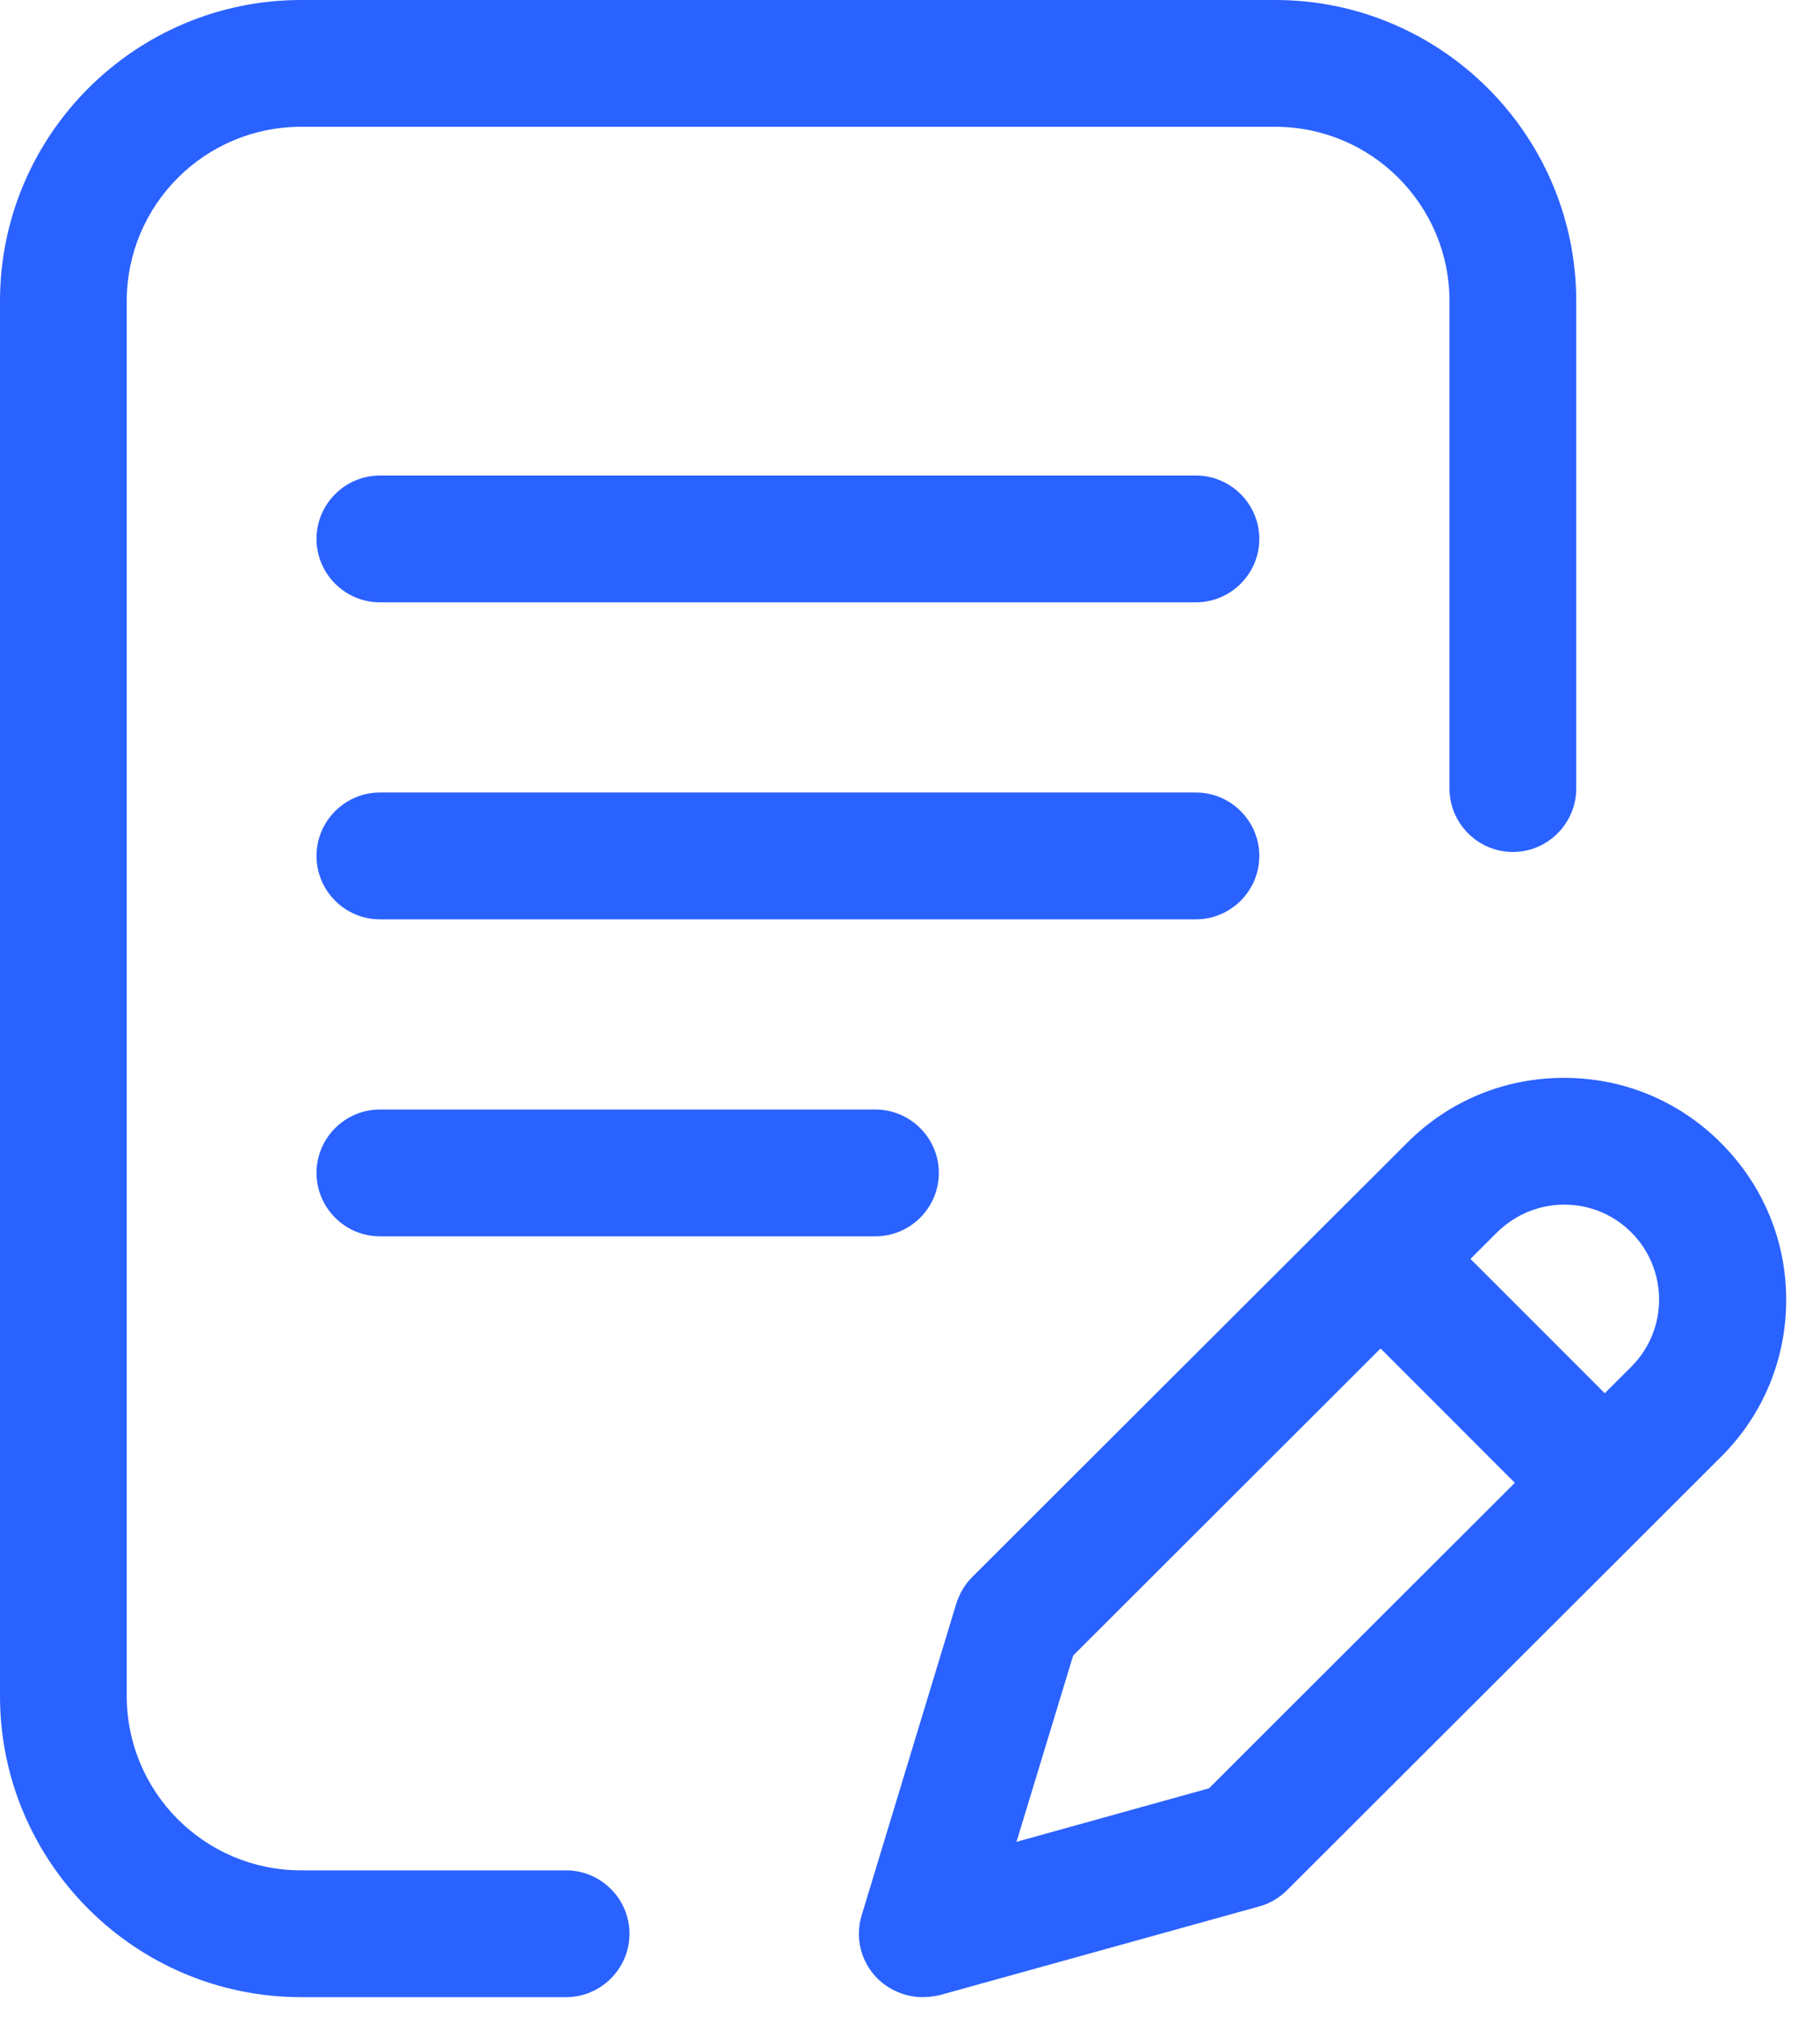 <svg width="45" height="50" viewBox="0 0 45 50" fill="none" xmlns="http://www.w3.org/2000/svg">
<path d="M22.812 49.365C22.391 49.365 21.979 49.189 21.686 48.895C21.284 48.484 21.137 47.896 21.303 47.348L23.644 39.639C23.723 39.394 23.85 39.169 24.036 38.983L34.791 28.248C35.829 27.21 37.2 26.642 38.669 26.642C40.139 26.642 41.51 27.21 42.548 28.248C43.586 29.286 44.164 30.657 44.164 32.127C44.164 33.596 43.596 34.967 42.558 36.005L31.823 46.721C31.637 46.907 31.392 47.054 31.137 47.122L23.233 49.316C23.096 49.346 22.949 49.365 22.812 49.365ZM26.534 40.922L25.133 45.526L29.893 44.203L37.455 36.652L34.135 33.331L26.534 40.922ZM38.679 29.776C38.052 29.776 37.465 30.021 37.014 30.462L36.358 31.118L39.678 34.438L40.335 33.782C41.255 32.861 41.245 31.372 40.335 30.462C39.894 30.021 39.306 29.776 38.679 29.776ZM7.444 49.365C3.34 49.365 0 46.025 0 41.921V7.444C0 3.34 3.34 0 7.444 0H31.529C35.633 0 38.973 3.34 38.973 7.444V19.491C38.973 20.353 38.268 21.059 37.406 21.059C36.544 21.059 35.839 20.353 35.839 19.491V7.444C35.839 5.064 33.909 3.134 31.529 3.134H7.444C5.064 3.134 3.134 5.064 3.134 7.444V41.921C3.134 44.301 5.064 46.231 7.444 46.231H13.997C14.859 46.231 15.564 46.936 15.564 47.798C15.564 48.66 14.859 49.365 13.997 49.365H7.444ZM9.393 30.559C8.531 30.559 7.826 29.854 7.826 28.992C7.826 28.13 8.531 27.425 9.393 27.425H21.646C22.508 27.425 23.213 28.13 23.213 28.992C23.213 29.854 22.508 30.559 21.646 30.559H9.393ZM9.393 22.724C8.531 22.724 7.826 22.018 7.826 21.157C7.826 20.295 8.531 19.589 9.393 19.589H29.57C30.432 19.589 31.137 20.295 31.137 21.157C31.137 22.018 30.432 22.724 29.57 22.724H9.393ZM9.393 14.888C8.531 14.888 7.826 14.183 7.826 13.321C7.826 12.459 8.531 11.754 9.393 11.754H29.57C30.432 11.754 31.137 12.459 31.137 13.321C31.137 14.183 30.432 14.888 29.57 14.888H9.393Z" fill="#2A62FF"/>
</svg>
